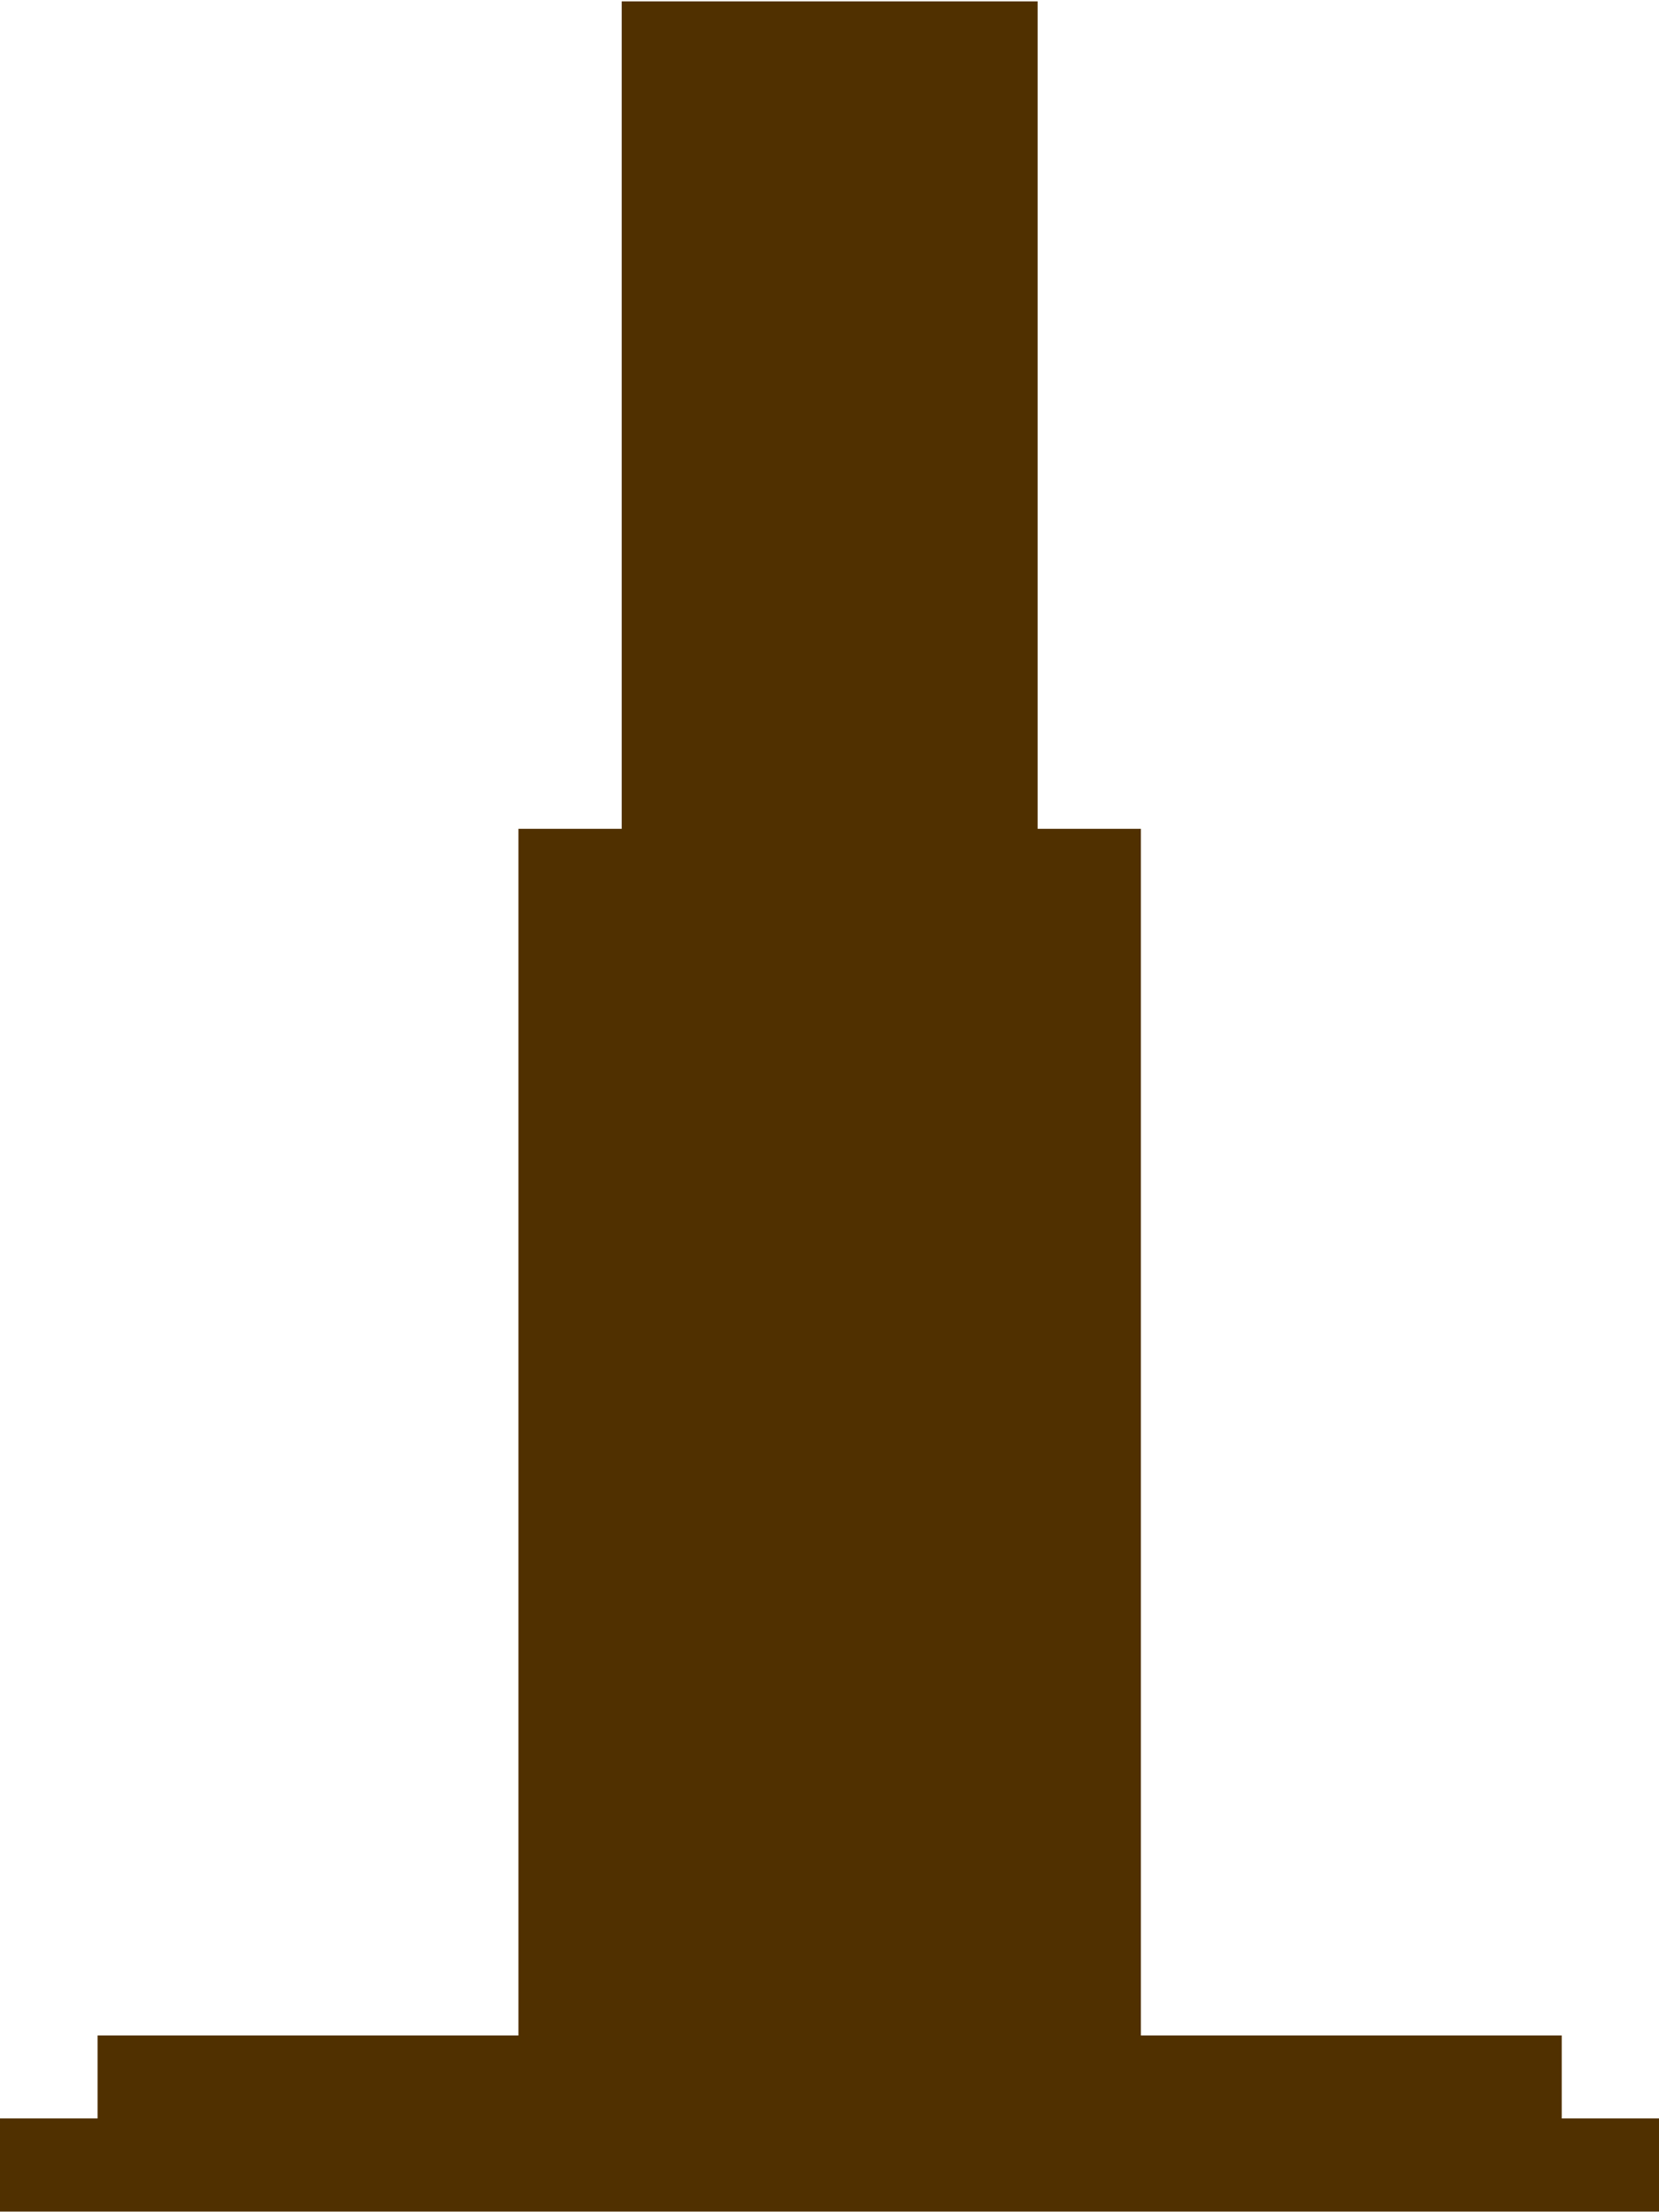<?xml version="1.0" encoding="UTF-8" standalone="no"?>
<!-- Created with Inkscape (http://www.inkscape.org/) -->
<svg
   xmlns:dc="http://purl.org/dc/elements/1.1/"
   xmlns:cc="http://web.resource.org/cc/"
   xmlns:rdf="http://www.w3.org/1999/02/22-rdf-syntax-ns#"
   xmlns:svg="http://www.w3.org/2000/svg"
   xmlns="http://www.w3.org/2000/svg"
   xmlns:sodipodi="http://sodipodi.sourceforge.net/DTD/sodipodi-0.dtd"
   xmlns:inkscape="http://www.inkscape.org/namespaces/inkscape"
   version="1.0"
   width="96"
   height="128"
   id="svg2"
   sodipodi:version="0.32"
   inkscape:version="0.44"
   sodipodi:docname="Legenda_pomnik.svg"
   sodipodi:docbase="C:\">
  <sodipodi:namedview
     inkscape:window-height="721"
     inkscape:window-width="1024"
     inkscape:pageshadow="2"
     inkscape:pageopacity="0.0"
     borderopacity="1.0"
     bordercolor="#666666"
     pagecolor="#ffffff"
     id="base"
     inkscape:zoom="2.9296875"
     inkscape:cx="64"
     inkscape:cy="64"
     inkscape:window-x="-4"
     inkscape:window-y="-4"
     inkscape:current-layer="svg2"
     width="96px" />
  <defs
     id="defs5" />
  <g
     id="g3062"
     transform="matrix(1.199,0,0,0.998,-28.726,2.074049e-2)">
    <rect
       width="79.106"
       height="4.368"
       x="24.447"
       y="123.316"
       style="opacity:1;fill:#503000;fill-opacity:1;fill-rule:evenodd;stroke:#503000;stroke-width:1.032;stroke-linejoin:miter;stroke-miterlimit:4;stroke-dasharray:none;stroke-opacity:1"
       id="rect1308" />
    <rect
       width="69.35"
       height="6.702"
       x="29.325"
       y="118.645"
       style="opacity:1;fill:#503000;fill-opacity:1;fill-rule:evenodd;stroke:#503000;stroke-width:1.311;stroke-linejoin:miter;stroke-miterlimit:4;stroke-dasharray:none;stroke-opacity:1"
       id="rect1310" />
    <rect
       width="28.973"
       height="77.387"
       x="49.513"
       y="48.565"
       style="opacity:1;fill:#503000;fill-opacity:1;fill-rule:evenodd;stroke:#503000;stroke-width:1.068;stroke-linejoin:miter;stroke-miterlimit:4;stroke-dasharray:none;stroke-opacity:1"
       id="rect1312" />
    <rect
       width="18.942"
       height="49.51"
       x="54.529"
       y="0.626"
       style="opacity:1;fill:#503000;fill-opacity:1;fill-rule:evenodd;stroke:#503000;stroke-width:1.131;stroke-linejoin:miter;stroke-miterlimit:4;stroke-dasharray:none;stroke-opacity:1"
       id="rect1314" />
  </g>
</svg>
